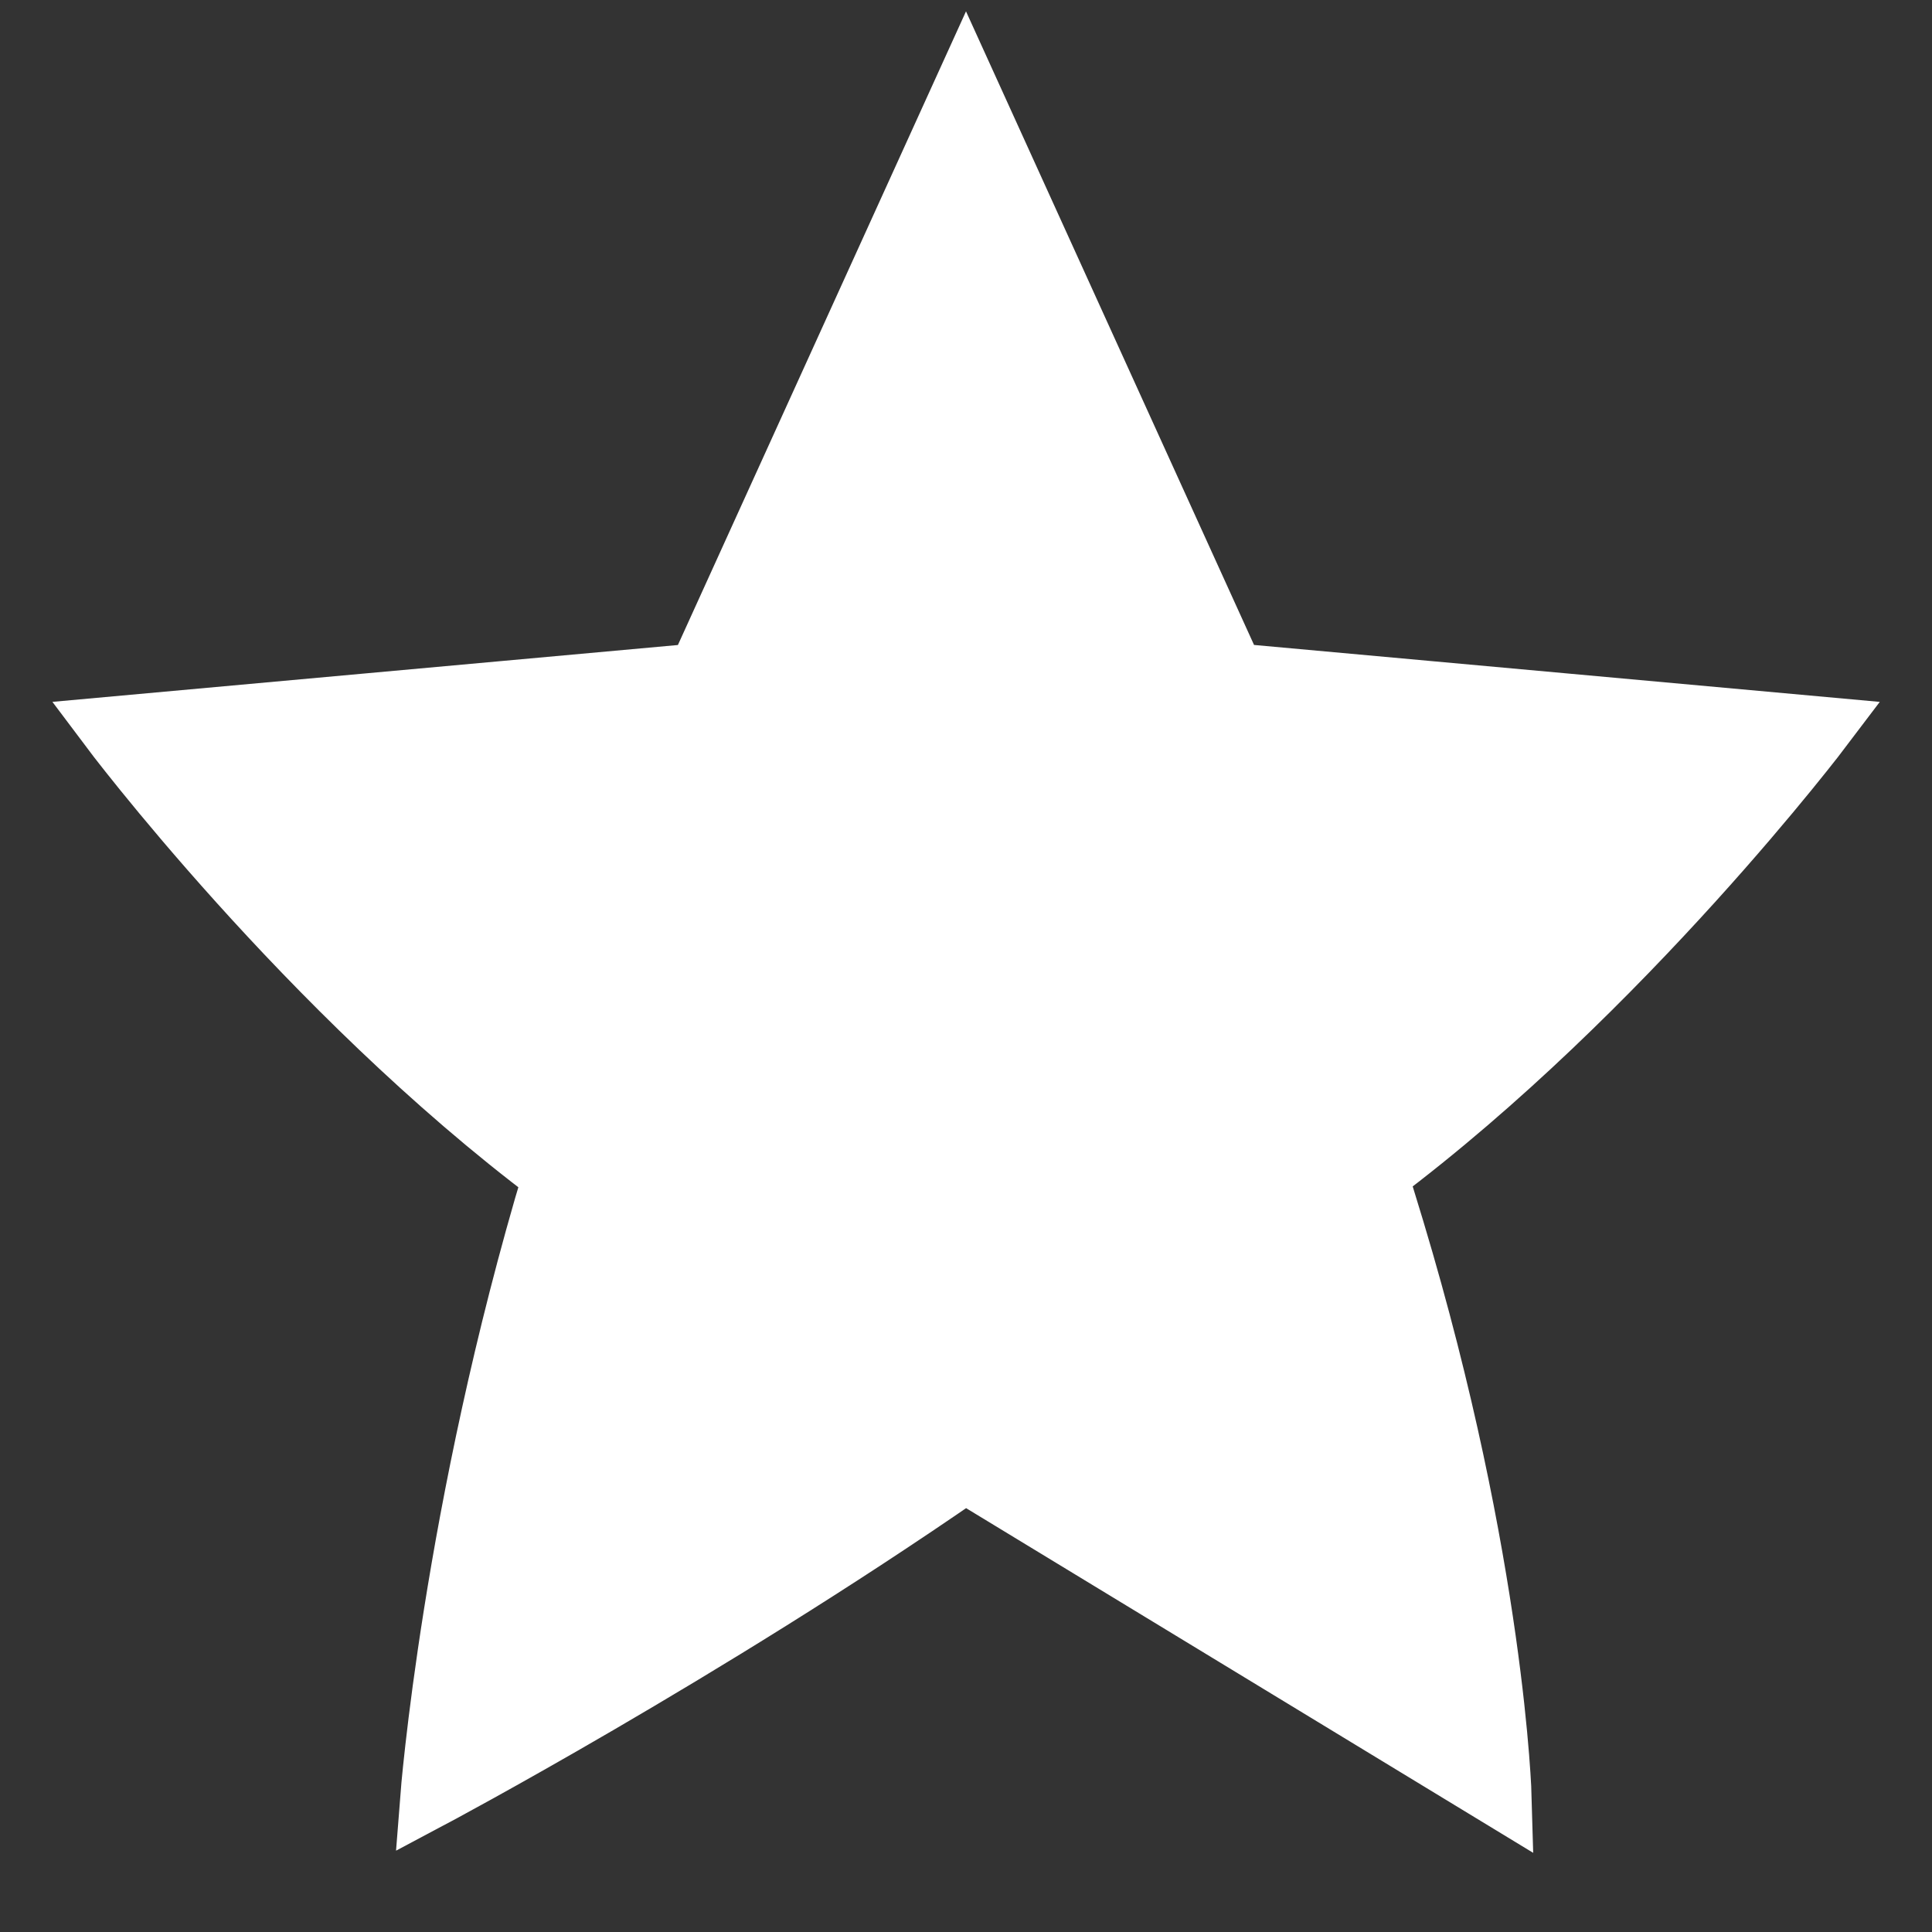<?xml version="1.0" encoding="utf-8"?>
<!-- Generator: Adobe Illustrator 15.0.0, SVG Export Plug-In . SVG Version: 6.00 Build 0)  -->
<!DOCTYPE svg PUBLIC "-//W3C//DTD SVG 1.1//EN" "http://www.w3.org/Graphics/SVG/1.1/DTD/svg11.dtd">
<?xml-stylesheet type="text/css" href="../../../less/svg.css" ?>
<svg version="1.1" id="pixelegg_star" xmlns="http://www.w3.org/2000/svg" xmlns:xlink="http://www.w3.org/1999/xlink" x="0px" y="0px"
	 width="32px" height="32px" viewBox="0 0 32 32" enable-background="new 0 0 32 32" xml:space="preserve">
<rect x="0" y="0" width="32" height="32" fill="#333333" stroke="none"/>
<g>
	<g>
		<polygon fill="#FFFFFF" points="-11.008,53.88 -17.128,47.996 -24.014,54.616 -30.9,47.996 -37.021,53.88 -30.135,60.5 
			-37.021,67.12 -30.9,73.004 -24.014,66.384 -17.128,73.004 -11.008,67.12 -17.894,60.5 		"/>
	</g>
</g>
<g>
	<g>
		<path fill="#FFFFFF" d="M-39.014,11.14v6.521h30V11.14H-39.014z M-39.014,29.401h30v-6.522h-30V29.401z M-39.014,41.14h30v-6.521
			h-30V41.14z"/>
	</g>
</g>
<g>
	<g>
		<polygon fill="#FFFFFF" points="-9.848,-2.729 -27.181,-2.729 -27.181,-5.778 -38.181,-0.667 -27.181,4.445 -27.181,1.396 
			-9.848,1.396 		"/>
	</g>
</g>
<g>
	<g>
		<path fill="#FFFFFF" stroke="#FFFFFF" stroke-miterlimit="10" d="M61.135,19.511l0.601-0.601c0.332-0.332,0.87-0.332,1.202,0
			l0.182,0.182c1.473-1.862,2.358-4.209,2.358-6.768c0-6.036-4.893-10.929-10.928-10.929c-6.036,0-10.929,4.893-10.929,10.929
			c0,6.035,4.893,10.929,10.929,10.929c2.558,0,4.906-0.886,6.768-2.359l-0.182-0.182C60.803,20.381,60.803,19.843,61.135,19.511z
			 M54.549,20.674c-4.612,0-8.35-3.738-8.35-8.35s3.738-8.35,8.35-8.35c4.611,0,8.349,3.738,8.349,8.35S59.16,20.674,54.549,20.674z
			 M63.119,19.092c-0.529,0.669-1.133,1.273-1.802,1.802l1.718,1.719l1.802-1.803L63.119,19.092z M70.333,24.742l-4.041-4.04
			c-0.372-0.372-0.975-0.372-1.347,0l-0.109,0.109l1.104,1.104c0.332,0.332,0.332,0.87,0,1.202l-0.601,0.601
			c-0.332,0.332-0.87,0.332-1.202,0l-1.104-1.104l-0.109,0.109c-0.372,0.371-0.372,0.975,0,1.347l4.041,4.041
			c0.372,0.371,0.975,0.371,1.347,0l2.021-2.021C70.705,25.717,70.705,25.114,70.333,24.742z"/>
	</g>
</g>
<path fill-rule="evenodd" clip-rule="evenodd" fill="#FFFFFF" stroke="#FFFFFF" stroke-miterlimit="10" d="M30.194,12.042
	c0,0-3.288,4.354-7.375,7.422c-0.003-0.012,0.003-0.008,0,0l0.277,0.908c1.671,5.563,1.774,9.413,1.774,9.413l-8.856-5.383
	c0,0-0.012,0.005-0.015,0.005c-0.006,0-0.023-0.009-0.031-0.011c-4.323,2.991-8.84,5.389-8.84,5.389s0.366-4.755,2.034-10.31
	c0.003,0.002,0.002-0.009,0,0c-4.084-3.063-7.357-7.433-7.357-7.433l9.758-0.887L16,1.396l4.436,9.758L30.194,12.042z"/>
</svg>
